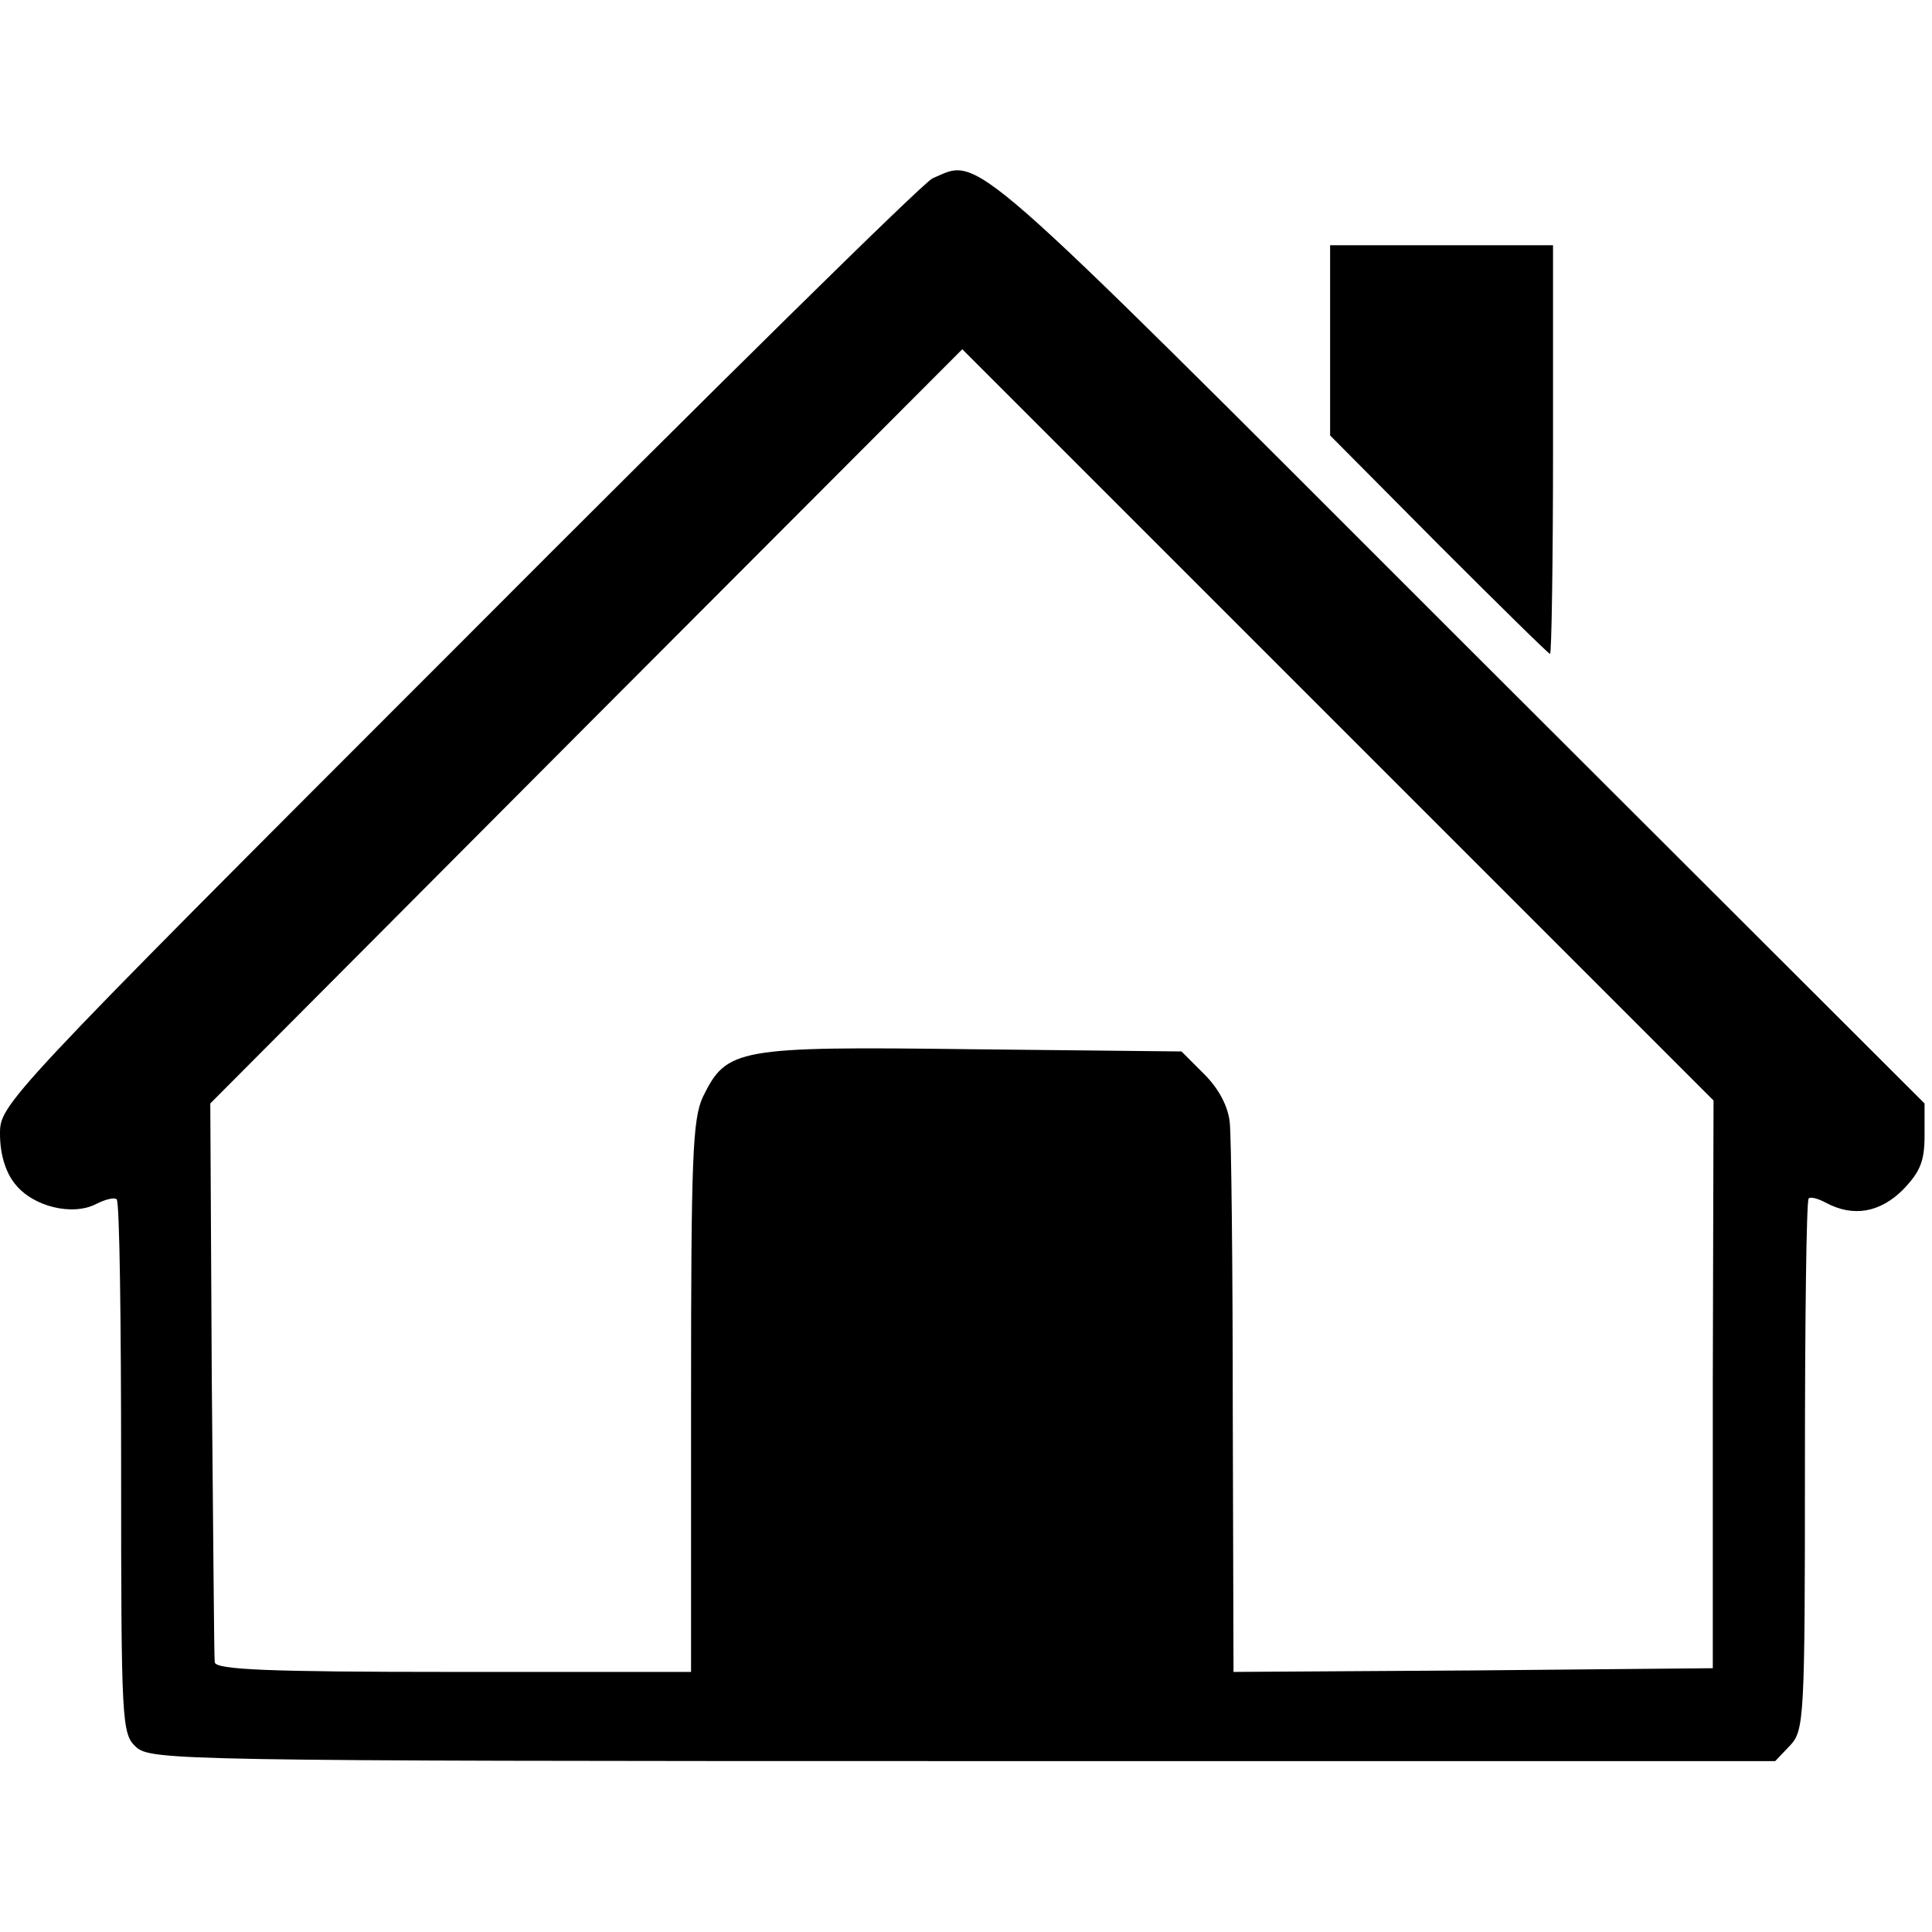 <?xml version="1.0" standalone="no"?>
<!DOCTYPE svg PUBLIC "-//W3C//DTD SVG 20010904//EN"
 "http://www.w3.org/TR/2001/REC-SVG-20010904/DTD/svg10.dtd">
<svg version="1.0" xmlns="http://www.w3.org/2000/svg"
 width="260pt" height="260pt" viewBox="0 0 260 260"
 preserveAspectRatio="xMidYMid meet">
<g transform="translate(0,260) scale(0.1,-0.1)"
fill="#000000" stroke="none">
<path d="M1255 2360 c-11 -4 -298 -287 -637 -627 -616 -616 -618 -619 -618
-659 0 -26 7 -51 20 -67 24 -31 78 -44 110 -27 12 6 24 9 27 6 4 -3 6 -166 6
-362 0 -345 1 -357 20 -375 20 -18 56 -19 1113 -19 l1093 0 20 21 c19 20 20
37 20 376 0 196 2 357 5 360 2 3 13 0 24 -6 36 -19 72 -13 103 18 23 24 29 38
29 73 l0 43 -628 627 c-670 670 -642 646 -707 618z m1050 -1623 l0 -382 -322
-3 -323 -2 -1 352 c0 194 -2 368 -4 387 -2 21 -14 45 -34 65 l-31 31 -283 3
c-316 4 -329 1 -361 -64 -14 -30 -16 -82 -16 -404 l0 -370 -320 0 c-249 0
-320 3 -321 13 -1 6 -2 179 -4 382 l-2 370 506 508 506 507 505 -505 506 -506
-1 -382z"/>
<path d="M1790 2142 l0 -128 146 -147 c81 -81 148 -147 150 -147 2 0 4 124 4
275 l0 275 -150 0 -150 0 0 -128z"/>
</g>
</svg>
